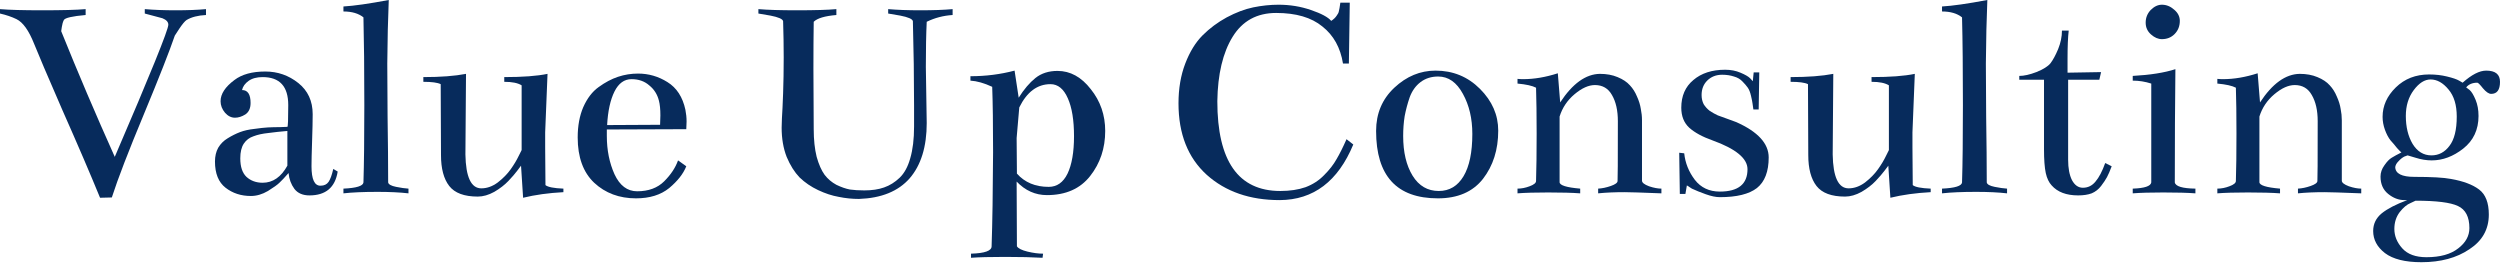 <svg width="193" height="21" viewBox="0 0 193 21" fill="none" xmlns="http://www.w3.org/2000/svg">
<path d="M192.319 7.247C192.137 7.247 191.925 7.103 191.682 6.815C191.455 6.528 191.311 6.384 191.251 6.384C190.872 6.384 190.584 6.505 190.388 6.747L190.66 6.952C190.812 7.088 190.963 7.338 191.114 7.702C191.266 8.065 191.342 8.482 191.342 8.951C191.342 10.011 190.948 10.852 190.16 11.473C189.388 12.079 188.578 12.382 187.729 12.382C187.321 12.382 186.904 12.313 186.48 12.177L185.867 11.995L185.617 12.086C185.465 12.162 185.314 12.283 185.162 12.45C185.011 12.601 184.928 12.752 184.912 12.904C184.928 13.404 185.42 13.654 186.389 13.654C187.722 13.654 188.661 13.707 189.206 13.813C190.16 13.979 190.887 14.252 191.387 14.631C191.887 15.009 192.137 15.653 192.137 16.562C192.137 17.698 191.637 18.591 190.637 19.242C189.653 19.909 188.419 20.242 186.934 20.242C185.677 20.242 184.738 20.007 184.117 19.538C183.511 19.068 183.209 18.5 183.209 17.834C183.209 17.289 183.428 16.834 183.867 16.471C184.322 16.107 184.981 15.767 185.844 15.448C185.829 15.448 185.791 15.448 185.73 15.448C185.67 15.448 185.632 15.448 185.617 15.448C185.177 15.448 184.761 15.289 184.367 14.971C183.973 14.653 183.776 14.207 183.776 13.631C183.776 13.328 183.875 13.04 184.072 12.768C184.269 12.48 184.458 12.283 184.64 12.177C184.837 12.056 185.087 11.919 185.389 11.768C185.329 11.723 185.215 11.609 185.049 11.427C184.897 11.23 184.731 11.034 184.549 10.837C184.382 10.625 184.238 10.352 184.117 10.019C183.996 9.686 183.936 9.352 183.936 9.019C183.936 8.171 184.276 7.414 184.958 6.747C185.639 6.081 186.495 5.748 187.525 5.748C188.025 5.748 188.487 5.801 188.911 5.907C189.35 6.013 189.661 6.119 189.842 6.225L190.115 6.384C190.812 5.763 191.417 5.452 191.932 5.452C192.644 5.452 193 5.74 193 6.316C193 6.937 192.773 7.247 192.319 7.247ZM189.661 8.996C189.661 8.103 189.448 7.406 189.024 6.906C188.6 6.391 188.138 6.134 187.639 6.134C187.184 6.134 186.753 6.407 186.344 6.952C185.935 7.497 185.73 8.163 185.73 8.951C185.73 9.799 185.904 10.519 186.253 11.109C186.616 11.7 187.101 11.995 187.707 11.995C188.267 11.995 188.729 11.753 189.093 11.268C189.471 10.784 189.661 10.026 189.661 8.996ZM190.637 17.607C190.637 16.743 190.342 16.175 189.751 15.903C189.176 15.63 188.085 15.494 186.48 15.494L186.094 15.676C185.821 15.782 185.541 16.016 185.253 16.38C184.981 16.743 184.844 17.175 184.844 17.675C184.844 18.22 185.049 18.72 185.458 19.174C185.867 19.629 186.488 19.856 187.321 19.856C188.381 19.856 189.199 19.629 189.774 19.174C190.35 18.735 190.637 18.212 190.637 17.607Z" fill="#072B5C"/>
<path d="M171.179 6.089C171.315 6.104 171.459 6.111 171.61 6.111C172.458 6.111 173.352 5.96 174.291 5.657L174.473 7.906C175.427 6.452 176.449 5.717 177.54 5.702C178.055 5.702 178.509 5.786 178.903 5.952C179.312 6.119 179.63 6.331 179.857 6.588C180.084 6.831 180.266 7.118 180.402 7.452C180.554 7.785 180.652 8.103 180.698 8.406C180.758 8.694 180.788 8.989 180.788 9.292V13.949C180.788 14.101 180.97 14.244 181.334 14.381C181.697 14.502 182.015 14.562 182.288 14.562V14.926C180.758 14.865 179.812 14.835 179.448 14.835C178.676 14.835 177.994 14.865 177.403 14.926V14.562C177.706 14.547 178.032 14.479 178.38 14.358C178.729 14.237 178.903 14.108 178.903 13.972C178.918 13.972 178.926 12.434 178.926 9.36C178.926 8.527 178.774 7.853 178.471 7.338C178.183 6.823 177.744 6.566 177.154 6.566C176.669 6.566 176.146 6.8 175.586 7.27C175.026 7.739 174.639 8.315 174.427 8.996V14.063C174.427 14.305 174.957 14.472 176.018 14.562V14.926C175.397 14.88 174.571 14.858 173.541 14.858C172.557 14.858 171.769 14.88 171.179 14.926V14.562C171.482 14.562 171.792 14.502 172.11 14.381C172.443 14.259 172.61 14.123 172.61 13.972C172.64 13.048 172.655 11.829 172.655 10.314C172.655 8.875 172.64 7.694 172.61 6.77C172.322 6.619 171.845 6.513 171.179 6.452V6.089Z" fill="#072B5C"/>
<path d="M166.896 0.364C167.244 0.364 167.562 0.492 167.85 0.75C168.138 0.992 168.282 1.28 168.282 1.613C168.282 2.022 168.145 2.363 167.873 2.635C167.615 2.893 167.29 3.022 166.896 3.022C166.608 3.022 166.328 2.9 166.055 2.658C165.783 2.416 165.646 2.113 165.646 1.749C165.646 1.371 165.775 1.045 166.033 0.772C166.305 0.5 166.593 0.364 166.896 0.364ZM167.941 5.339C167.911 7.959 167.895 10.874 167.895 14.085C167.956 14.388 168.486 14.547 169.486 14.562V14.926C168.865 14.88 168.039 14.858 167.009 14.858C166.025 14.858 165.237 14.88 164.647 14.926V14.562C165.555 14.532 166.033 14.373 166.078 14.085V6.452C165.608 6.301 165.131 6.225 164.647 6.225V5.861C166.01 5.786 167.108 5.611 167.941 5.339Z" fill="#072B5C"/>
<path d="M162.068 6.157H159.66C159.66 6.157 159.66 8.216 159.66 12.336C159.66 12.987 159.758 13.51 159.955 13.904C160.167 14.297 160.447 14.494 160.796 14.494C161.189 14.494 161.515 14.335 161.773 14.017C162.045 13.699 162.295 13.222 162.522 12.586L163.022 12.836C162.886 13.199 162.765 13.479 162.659 13.676C162.553 13.873 162.401 14.101 162.204 14.358C162.007 14.615 161.765 14.805 161.477 14.926C161.189 15.032 160.841 15.085 160.432 15.085C159.523 15.085 158.842 14.828 158.387 14.312C158.175 14.085 158.024 13.767 157.933 13.358C157.842 12.934 157.797 12.321 157.797 11.518V6.157H155.888V5.861C156.252 5.861 156.691 5.763 157.206 5.566C157.736 5.354 158.1 5.127 158.297 4.884C158.494 4.627 158.69 4.263 158.887 3.794C159.084 3.309 159.183 2.832 159.183 2.363H159.705C159.645 2.847 159.614 3.589 159.614 4.589C159.614 4.695 159.614 4.862 159.614 5.089C159.614 5.316 159.614 5.49 159.614 5.611L162.204 5.566L162.068 6.157Z" fill="#072B5C"/>
<path d="M153.423 0C153.362 1.454 153.325 3.09 153.309 4.907C153.309 5.634 153.317 6.997 153.332 8.996C153.362 10.98 153.378 12.677 153.378 14.085C153.408 14.237 153.612 14.35 153.991 14.426C154.37 14.502 154.688 14.547 154.945 14.562V14.926C154.279 14.85 153.484 14.812 152.56 14.812C151.484 14.812 150.606 14.85 149.924 14.926V14.562C150.924 14.517 151.439 14.358 151.469 14.085C151.515 12.646 151.537 10.655 151.537 8.11C151.537 5.399 151.515 3.143 151.469 1.34C151.091 1.037 150.576 0.886 149.924 0.886V0.5C150.727 0.454 151.893 0.288 153.423 0Z" fill="#072B5C"/>
<path d="M138.235 5.952C139.568 5.952 140.666 5.869 141.53 5.702L141.484 11.927C141.514 13.669 141.923 14.54 142.711 14.54C143.15 14.54 143.574 14.388 143.983 14.085C144.392 13.767 144.725 13.427 144.983 13.063C145.24 12.7 145.445 12.359 145.596 12.041L145.823 11.586V6.588C145.536 6.407 145.089 6.316 144.483 6.316V5.952C145.907 5.952 147.02 5.869 147.823 5.702L147.641 10.223C147.641 10.556 147.641 10.935 147.641 11.359L147.664 14.29C147.845 14.441 148.307 14.532 149.049 14.562V14.835C147.898 14.896 146.861 15.04 145.937 15.267L145.778 12.79L145.505 13.154C145.324 13.396 145.089 13.669 144.801 13.972C144.513 14.275 144.15 14.555 143.711 14.812C143.271 15.055 142.847 15.176 142.438 15.176C141.393 15.176 140.659 14.903 140.235 14.358C139.811 13.813 139.599 13.018 139.599 11.973L139.576 6.497C139.334 6.376 138.887 6.316 138.235 6.316V5.952Z" fill="#072B5C"/>
<path d="M132.771 15.221C132.468 15.221 132.105 15.146 131.681 14.994C131.257 14.843 130.901 14.699 130.613 14.562L130.227 14.312L130.113 14.971H129.682L129.636 11.791L130.022 11.836C130.098 12.578 130.371 13.26 130.84 13.881C131.31 14.487 131.953 14.79 132.771 14.79C134.195 14.79 134.907 14.214 134.907 13.063C134.907 12.23 134.006 11.488 132.203 10.837C131.431 10.564 130.833 10.238 130.409 9.86C130 9.481 129.795 8.966 129.795 8.315C129.795 7.406 130.106 6.694 130.727 6.179C131.348 5.649 132.166 5.384 133.18 5.384C133.619 5.384 134.013 5.46 134.362 5.611C134.725 5.763 134.975 5.907 135.111 6.043L135.316 6.27L135.384 5.589H135.816L135.77 8.451H135.361C135.331 8.239 135.308 8.08 135.293 7.974C135.278 7.853 135.24 7.664 135.179 7.406C135.119 7.134 135.036 6.922 134.93 6.77C134.824 6.619 134.687 6.46 134.521 6.293C134.354 6.111 134.134 5.982 133.862 5.907C133.589 5.816 133.286 5.77 132.953 5.77C132.484 5.77 132.097 5.922 131.794 6.225C131.507 6.513 131.363 6.884 131.363 7.338C131.363 7.595 131.416 7.83 131.522 8.042C131.643 8.239 131.802 8.413 131.999 8.565C132.211 8.701 132.415 8.815 132.612 8.906C132.809 8.981 133.059 9.072 133.362 9.178C133.665 9.284 133.892 9.368 134.044 9.428C135.71 10.17 136.543 11.079 136.543 12.154C136.543 13.245 136.24 14.032 135.634 14.517C135.028 14.986 134.074 15.221 132.771 15.221Z" fill="#072B5C"/>
<path d="M117.152 6.089C117.288 6.104 117.432 6.111 117.584 6.111C118.432 6.111 119.325 5.96 120.264 5.657L120.446 7.906C121.4 6.452 122.423 5.717 123.513 5.702C124.028 5.702 124.482 5.786 124.876 5.952C125.285 6.119 125.603 6.331 125.83 6.588C126.058 6.831 126.239 7.118 126.376 7.452C126.527 7.785 126.625 8.103 126.671 8.406C126.731 8.694 126.762 8.989 126.762 9.292V13.949C126.762 14.101 126.944 14.244 127.307 14.381C127.671 14.502 127.989 14.562 128.261 14.562V14.926C126.731 14.865 125.785 14.835 125.421 14.835C124.649 14.835 123.967 14.865 123.377 14.926V14.562C123.68 14.547 124.005 14.479 124.354 14.358C124.702 14.237 124.876 14.108 124.876 13.972C124.891 13.972 124.899 12.434 124.899 9.36C124.899 8.527 124.747 7.853 124.445 7.338C124.157 6.823 123.718 6.566 123.127 6.566C122.642 6.566 122.12 6.8 121.559 7.27C120.999 7.739 120.613 8.315 120.401 8.996V14.063C120.401 14.305 120.931 14.472 121.991 14.562V14.926C121.37 14.88 120.545 14.858 119.515 14.858C118.53 14.858 117.743 14.88 117.152 14.926V14.562C117.455 14.562 117.765 14.502 118.083 14.381C118.417 14.259 118.583 14.123 118.583 13.972C118.613 13.048 118.629 11.829 118.629 10.314C118.629 8.875 118.613 7.694 118.583 6.77C118.295 6.619 117.818 6.513 117.152 6.452V6.089Z" fill="#072B5C"/>
<path d="M111.074 14.744C111.892 14.744 112.528 14.366 112.983 13.608C113.437 12.851 113.664 11.761 113.664 10.337C113.664 9.155 113.422 8.126 112.937 7.247C112.453 6.354 111.817 5.907 111.029 5.907C110.499 5.907 110.044 6.051 109.666 6.338C109.287 6.626 109.007 7.02 108.825 7.52C108.659 8.004 108.53 8.489 108.439 8.974C108.363 9.458 108.325 9.966 108.325 10.496C108.325 11.753 108.568 12.775 109.052 13.563C109.537 14.35 110.211 14.744 111.074 14.744ZM110.824 5.452C112.172 5.452 113.316 5.922 114.255 6.861C115.194 7.8 115.663 8.875 115.663 10.087C115.663 11.556 115.27 12.798 114.482 13.813C113.695 14.812 112.536 15.312 111.006 15.312C107.826 15.312 106.235 13.578 106.235 10.11C106.235 8.762 106.705 7.649 107.644 6.77C108.583 5.892 109.643 5.452 110.824 5.452Z" fill="#072B5C"/>
<path d="M98.704 0.364C99.582 0.364 100.415 0.5 101.203 0.772C102.005 1.045 102.528 1.325 102.77 1.613C102.952 1.492 103.088 1.363 103.179 1.227C103.285 1.09 103.346 0.969 103.361 0.863C103.391 0.757 103.429 0.538 103.475 0.204H104.202L104.133 4.907H103.679C103.482 3.68 102.952 2.726 102.089 2.045C101.241 1.348 100.052 1 98.522 1C97.038 1 95.917 1.613 95.16 2.84C94.402 4.067 94.009 5.725 93.978 7.815C93.978 12.434 95.599 14.744 98.84 14.744C99.582 14.744 100.233 14.646 100.794 14.449C101.354 14.237 101.831 13.926 102.225 13.517C102.634 13.108 102.952 12.7 103.179 12.291C103.422 11.882 103.679 11.367 103.952 10.746L104.474 11.155C103.293 14.002 101.4 15.433 98.795 15.448C96.493 15.448 94.614 14.797 93.16 13.495C91.707 12.177 90.98 10.337 90.98 7.974C90.98 6.838 91.154 5.816 91.502 4.907C91.85 3.998 92.297 3.271 92.842 2.726C93.388 2.181 94.009 1.719 94.705 1.34C95.417 0.962 96.099 0.704 96.75 0.568C97.416 0.432 98.068 0.364 98.704 0.364Z" fill="#072B5C"/>
<path d="M78.688 8.292L78.484 10.655L78.506 13.404C79.112 14.085 79.93 14.426 80.96 14.426C81.596 14.426 82.081 14.085 82.414 13.404C82.747 12.707 82.914 11.745 82.914 10.519C82.914 9.277 82.755 8.3 82.436 7.588C82.118 6.861 81.672 6.497 81.096 6.497C80.081 6.497 79.279 7.096 78.688 8.292ZM74.917 5.884C76.098 5.884 77.234 5.74 78.325 5.452L78.643 7.542C79.052 6.891 79.483 6.384 79.938 6.02C80.392 5.657 80.96 5.475 81.641 5.475C82.626 5.475 83.481 5.945 84.209 6.884C84.951 7.808 85.322 8.883 85.322 10.11C85.322 11.443 84.936 12.601 84.163 13.585C83.391 14.57 82.278 15.062 80.823 15.062C79.93 15.062 79.15 14.714 78.484 14.017L78.506 19.015C78.612 19.182 78.885 19.318 79.324 19.424C79.763 19.53 80.165 19.583 80.528 19.583L80.483 19.901C79.725 19.856 78.764 19.833 77.597 19.833C76.431 19.833 75.553 19.856 74.962 19.901V19.583C76.022 19.553 76.552 19.364 76.552 19.015C76.613 17.213 76.651 14.79 76.666 11.745C76.666 9.625 76.643 7.944 76.598 6.702C75.977 6.414 75.417 6.255 74.917 6.225V5.884Z" fill="#072B5C"/>
<path d="M62.819 9.973C62.819 10.791 62.895 11.503 63.046 12.109C63.213 12.7 63.417 13.162 63.659 13.495C63.902 13.813 64.205 14.07 64.568 14.267C64.947 14.449 65.295 14.57 65.613 14.631C65.931 14.676 66.302 14.699 66.726 14.699C67.317 14.699 67.824 14.623 68.249 14.472C68.688 14.32 69.089 14.07 69.453 13.722C69.816 13.373 70.089 12.874 70.27 12.222C70.467 11.556 70.566 10.738 70.566 9.769C70.566 9.602 70.566 9.398 70.566 9.155C70.566 8.898 70.566 8.557 70.566 8.133C70.566 6.043 70.535 3.877 70.475 1.636C70.445 1.469 70.119 1.325 69.498 1.204L68.567 1.045V0.704C69.278 0.765 70.104 0.795 71.043 0.795C72.043 0.795 72.876 0.765 73.542 0.704V1.159C72.83 1.204 72.164 1.378 71.543 1.681C71.497 2.635 71.475 3.794 71.475 5.157L71.543 9.496C71.543 11.329 71.103 12.752 70.225 13.767C69.347 14.767 68.044 15.297 66.317 15.358C65.787 15.358 65.265 15.305 64.75 15.198C64.235 15.108 63.705 14.934 63.16 14.676C62.614 14.419 62.137 14.093 61.728 13.699C61.335 13.29 61.001 12.76 60.729 12.109C60.471 11.443 60.343 10.693 60.343 9.86C60.343 9.814 60.35 9.572 60.365 9.133C60.396 8.678 60.426 8.035 60.456 7.202C60.486 6.369 60.502 5.445 60.502 4.43C60.502 3.506 60.486 2.575 60.456 1.636C60.426 1.469 60.1 1.325 59.479 1.204L58.548 1.045V0.704C59.26 0.765 60.252 0.795 61.524 0.795C62.887 0.795 63.902 0.765 64.568 0.704V1.159C63.675 1.234 63.092 1.409 62.819 1.681C62.804 2.681 62.796 3.892 62.796 5.316L62.819 9.973Z" fill="#072B5C"/>
<path d="M46.87 9.655L50.959 9.633C50.974 9.375 50.982 9.133 50.982 8.906C50.982 8.436 50.944 8.057 50.868 7.77C50.747 7.285 50.497 6.891 50.118 6.588C49.755 6.27 49.3 6.111 48.755 6.111C48.195 6.111 47.756 6.429 47.438 7.065C47.12 7.702 46.93 8.565 46.87 9.655ZM46.847 9.996V10.496C46.847 11.586 47.044 12.571 47.438 13.449C47.846 14.328 48.43 14.767 49.187 14.767C50.065 14.767 50.762 14.509 51.277 13.995C51.792 13.479 52.148 12.942 52.345 12.382L52.981 12.836C52.754 13.411 52.314 13.972 51.663 14.517C51.012 15.047 50.156 15.312 49.096 15.312C47.809 15.312 46.733 14.911 45.87 14.108C45.022 13.305 44.598 12.139 44.598 10.61C44.598 9.716 44.742 8.936 45.029 8.269C45.332 7.588 45.726 7.073 46.211 6.725C46.711 6.361 47.21 6.096 47.71 5.929C48.21 5.763 48.725 5.68 49.255 5.68C50.073 5.68 50.83 5.899 51.527 6.338C52.239 6.778 52.701 7.489 52.913 8.474C52.973 8.777 53.004 9.08 53.004 9.383C53.004 9.549 52.996 9.746 52.981 9.973L46.847 9.996Z" fill="#072B5C"/>
<path d="M32.682 5.952C34.014 5.952 35.112 5.869 35.976 5.702L35.93 11.927C35.961 13.669 36.37 14.54 37.157 14.54C37.596 14.54 38.02 14.388 38.429 14.085C38.838 13.767 39.171 13.427 39.429 13.063C39.686 12.7 39.891 12.359 40.042 12.041L40.27 11.586V6.588C39.982 6.407 39.535 6.316 38.929 6.316V5.952C40.353 5.952 41.466 5.869 42.269 5.702L42.087 10.223C42.087 10.556 42.087 10.935 42.087 11.359L42.11 14.29C42.291 14.441 42.753 14.532 43.495 14.562V14.835C42.344 14.896 41.307 15.04 40.383 15.267L40.224 12.79L39.951 13.154C39.77 13.396 39.535 13.669 39.247 13.972C38.959 14.275 38.596 14.555 38.157 14.812C37.717 15.055 37.293 15.176 36.884 15.176C35.839 15.176 35.105 14.903 34.681 14.358C34.257 13.813 34.045 13.018 34.045 11.973L34.022 6.497C33.78 6.376 33.333 6.316 32.682 6.316V5.952Z" fill="#072B5C"/>
<path d="M30.012 0C29.951 1.454 29.913 3.09 29.898 4.907C29.898 5.634 29.906 6.997 29.921 8.996C29.951 10.98 29.966 12.677 29.966 14.085C29.997 14.237 30.201 14.35 30.58 14.426C30.958 14.502 31.276 14.547 31.534 14.562V14.926C30.867 14.85 30.072 14.812 29.148 14.812C28.073 14.812 27.195 14.85 26.513 14.926V14.562C27.513 14.517 28.028 14.358 28.058 14.085C28.103 12.646 28.126 10.655 28.126 8.11C28.126 5.399 28.103 3.143 28.058 1.34C27.679 1.037 27.164 0.886 26.513 0.886V0.5C27.316 0.454 28.482 0.288 30.012 0Z" fill="#072B5C"/>
<path d="M25.729 13.04L26.07 13.245C25.873 14.472 25.146 15.085 23.889 15.085C23.374 15.085 22.988 14.918 22.73 14.585C22.473 14.237 22.321 13.828 22.276 13.358C21.973 13.707 21.738 13.957 21.572 14.108C21.42 14.259 21.125 14.472 20.686 14.744C20.246 15.002 19.807 15.13 19.368 15.13C18.611 15.13 17.959 14.918 17.414 14.494C16.869 14.07 16.596 13.396 16.596 12.472C16.596 12.063 16.68 11.707 16.846 11.405C17.028 11.102 17.27 10.859 17.573 10.678C17.891 10.481 18.209 10.322 18.527 10.2C18.845 10.079 19.216 9.996 19.64 9.951C20.065 9.89 20.413 9.852 20.686 9.837C20.973 9.822 21.284 9.814 21.617 9.814C21.965 9.799 22.155 9.792 22.185 9.792C22.23 9.792 22.253 9.231 22.253 8.11C22.253 6.672 21.594 5.952 20.277 5.952C19.822 5.952 19.459 6.051 19.186 6.248C18.913 6.444 18.747 6.679 18.686 6.952C19.126 6.952 19.345 7.285 19.345 7.951C19.345 8.36 19.209 8.656 18.936 8.837C18.664 9.004 18.399 9.087 18.141 9.087C17.853 9.087 17.596 8.959 17.369 8.701C17.142 8.428 17.028 8.133 17.028 7.815C17.028 7.255 17.384 6.709 18.096 6.179C18.671 5.74 19.466 5.521 20.481 5.521C21.435 5.521 22.283 5.816 23.026 6.407C23.768 6.997 24.139 7.8 24.139 8.815C24.139 9.315 24.124 10.011 24.093 10.905C24.063 11.798 24.048 12.442 24.048 12.836C24.048 13.851 24.283 14.35 24.752 14.335C25.025 14.335 25.229 14.237 25.366 14.04C25.502 13.843 25.623 13.51 25.729 13.04ZM22.185 12.79V10.11C21.655 10.155 21.163 10.208 20.708 10.269C20.269 10.314 19.89 10.397 19.572 10.519C19.254 10.625 19.004 10.814 18.823 11.086C18.641 11.359 18.55 11.738 18.55 12.223C18.55 12.874 18.709 13.351 19.027 13.654C19.36 13.957 19.777 14.108 20.277 14.108C21.064 14.108 21.7 13.669 22.185 12.79Z" fill="#072B5C"/>
<path d="M4.725 2.408C6.013 5.604 7.391 8.837 8.86 12.109C11.617 5.702 12.995 2.302 12.995 1.908C12.995 1.696 12.843 1.53 12.54 1.409L11.177 1.045V0.704C11.889 0.765 12.684 0.795 13.563 0.795C14.456 0.795 15.236 0.765 15.903 0.704V1.159C15.282 1.189 14.782 1.318 14.403 1.545C14.267 1.636 14.078 1.863 13.835 2.226L13.495 2.749C13.086 3.945 12.291 5.967 11.109 8.815C9.928 11.647 9.102 13.79 8.633 15.244L7.724 15.267C6.967 13.419 5.998 11.162 4.816 8.497C3.65 5.816 2.923 4.112 2.635 3.385C2.226 2.355 1.772 1.719 1.272 1.477C0.894 1.295 0.47 1.151 0 1.045V0.704C0.712 0.765 1.795 0.795 3.249 0.795C4.809 0.795 5.929 0.765 6.611 0.704V1.159C5.581 1.25 5.021 1.378 4.93 1.545C4.854 1.696 4.801 1.878 4.771 2.09L4.725 2.408Z" fill="#072B5C"/>
</svg>
